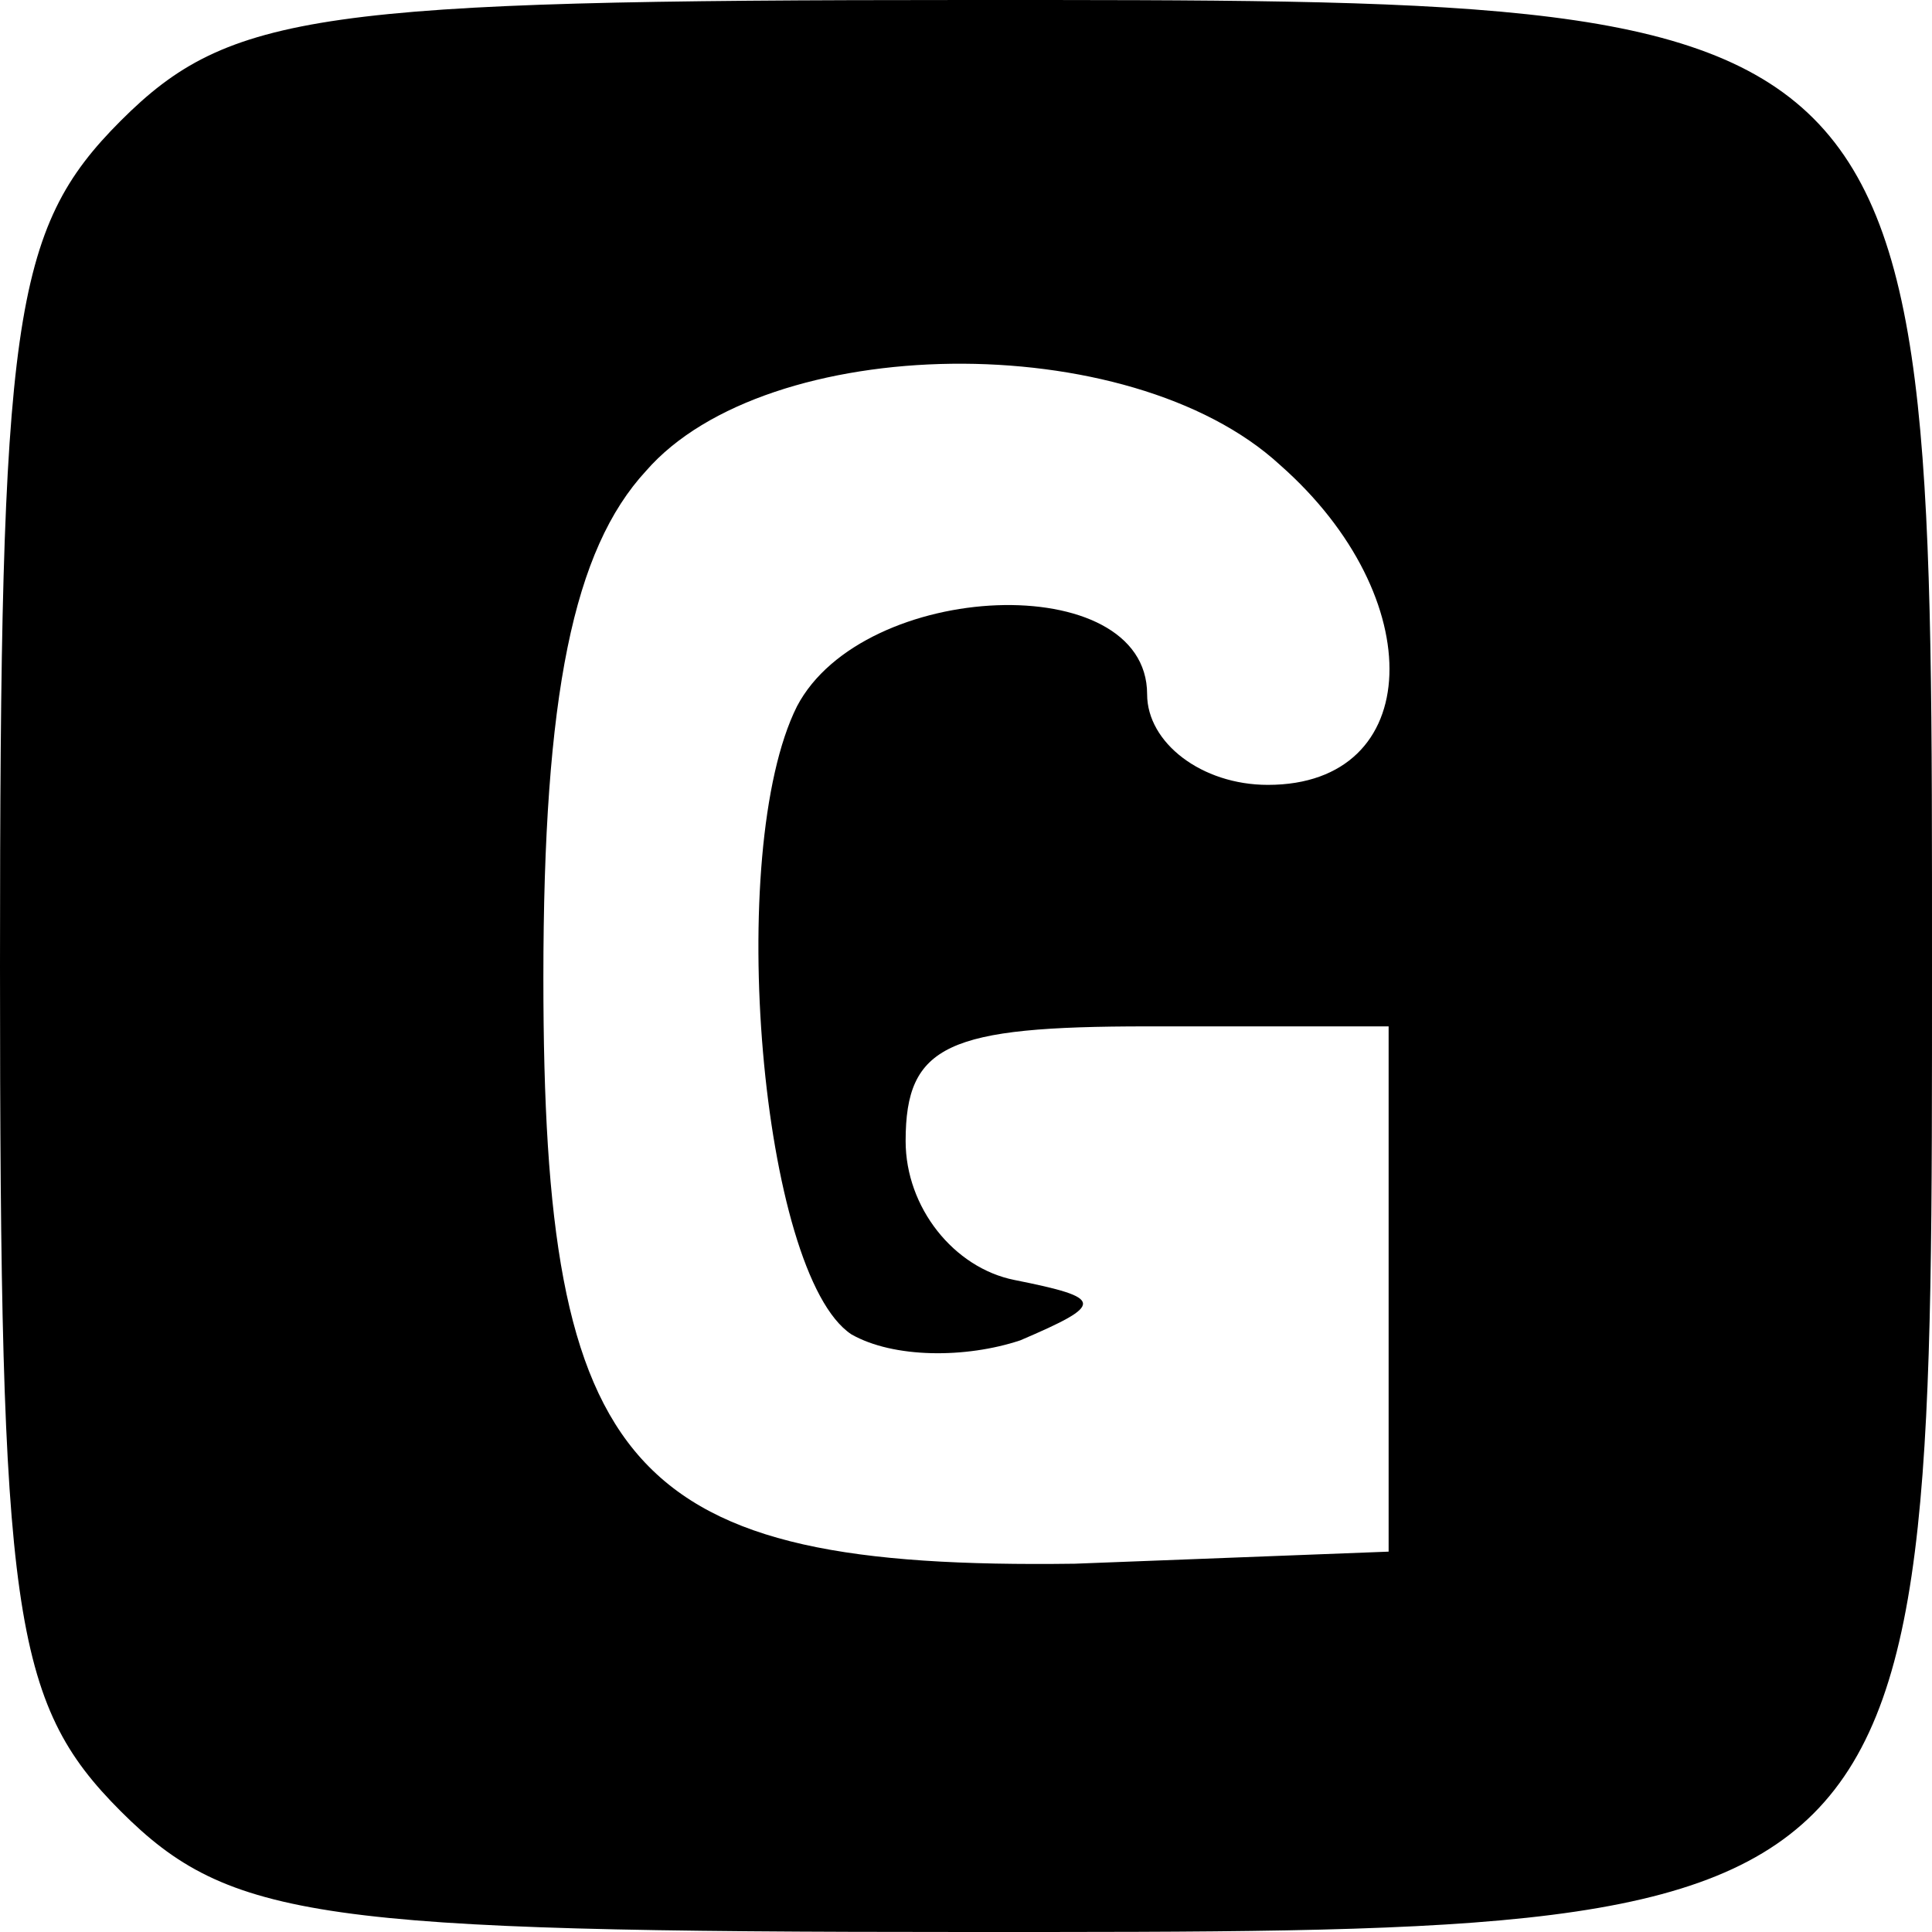 <?xml version="1.0" standalone="no"?>
<!DOCTYPE svg PUBLIC "-//W3C//DTD SVG 20010904//EN"
 "http://www.w3.org/TR/2001/REC-SVG-20010904/DTD/svg10.dtd">
<svg version="1.0" xmlns="http://www.w3.org/2000/svg"
 width="32pt" height="32pt" viewBox="0 0 32 32"
 preserveAspectRatio="xMidYMid meet">

<g transform="translate(0,32) scale(0.1,-0.1)"
fill="#000000" stroke="none">
<path d="M20 300 c-18 -18 -20 -33 -20 -140 0 -107 2 -122 20 -140 18 -18 33
-20 140 -20 161 0 160 -1 160 160 0 161 1 160 -160 160 -107 0 -122 -2 -140
-20z m192 -57 c25 -22 24 -53 -2 -53 -11 0 -20 7 -20 15 0 21 -47 19 -58 -2
-12 -24 -6 -94 9 -104 7 -4 19 -4 28 -1 14 6 14 7 -1 10 -10 2 -18 12 -18 23
0 16 7 19 40 19 l40 0 0 -44 0 -43 -52 -2 c-74 -1 -88 15 -88 97 0 47 5 71 17
84 20 23 80 24 105 1z"/>
</g>
</svg>

